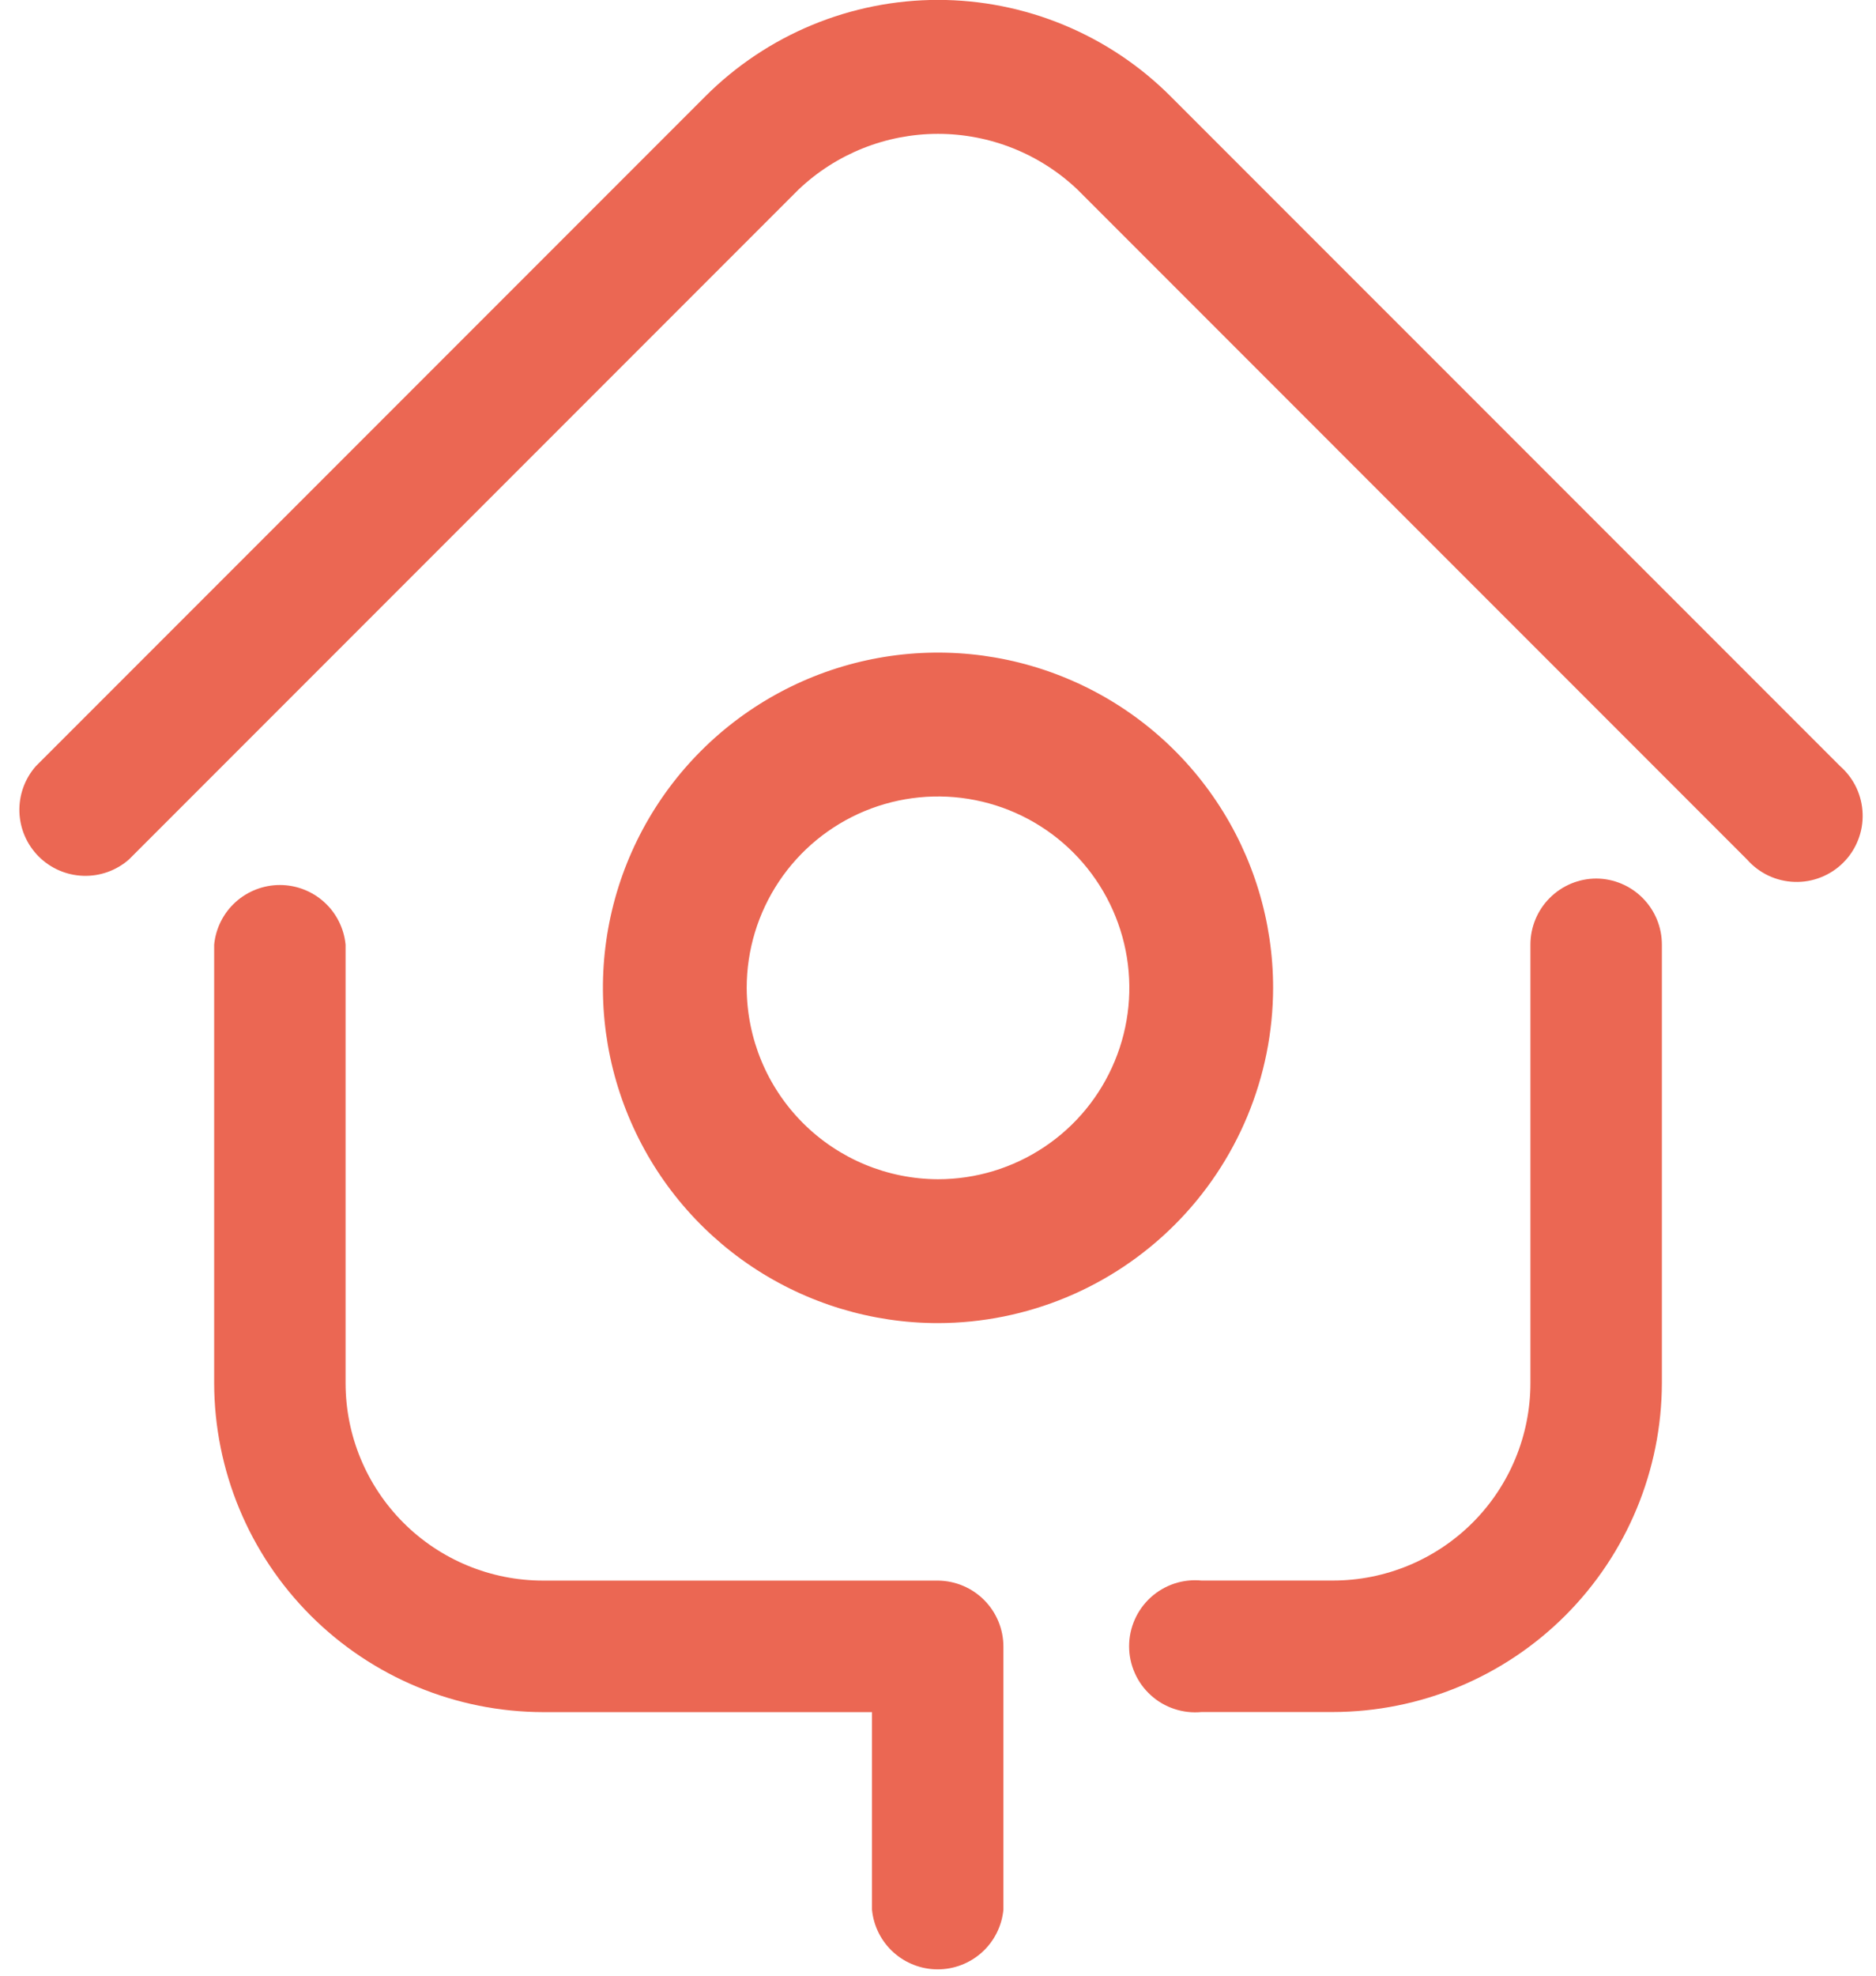 <svg width="38" height="40" viewBox="0 0 38 40" fill="none" xmlns="http://www.w3.org/2000/svg">
<path d="M37.275 15.513L23.712 1.951C23.094 1.332 22.359 0.841 21.55 0.506C20.742 0.171 19.875 -0.002 19 -0.002C18.125 -0.002 17.258 0.171 16.449 0.506C15.641 0.841 14.906 1.332 14.287 1.951L0.725 15.513C0.501 15.769 0.382 16.1 0.393 16.439C0.404 16.779 0.544 17.101 0.784 17.341C1.024 17.581 1.347 17.721 1.687 17.732C2.026 17.743 2.357 17.625 2.612 17.401L16.175 3.838C16.937 3.114 17.948 2.71 19 2.71C20.051 2.71 21.063 3.114 21.825 3.838L35.387 17.401C35.508 17.538 35.656 17.65 35.821 17.728C35.986 17.806 36.166 17.849 36.349 17.855C36.532 17.861 36.714 17.83 36.884 17.762C37.054 17.695 37.209 17.594 37.338 17.464C37.468 17.335 37.569 17.18 37.636 17.01C37.704 16.84 37.735 16.658 37.729 16.475C37.723 16.292 37.68 16.113 37.602 15.947C37.524 15.782 37.412 15.634 37.275 15.513Z" fill="#EB6753"/>
<path d="M19 32.001H11C9.94 32.001 8.922 31.58 8.172 30.83C7.422 30.08 7 29.062 7 28.001V19.126C6.968 18.796 6.814 18.488 6.568 18.265C6.322 18.042 6.002 17.918 5.669 17.918C5.337 17.918 5.016 18.042 4.77 18.265C4.524 18.488 4.37 18.796 4.338 19.126V28.001C4.341 29.767 5.044 31.46 6.293 32.709C7.542 33.958 9.234 34.66 11 34.664H17.663V38.664C17.695 38.995 17.849 39.302 18.095 39.525C18.341 39.748 18.662 39.872 18.994 39.872C19.326 39.872 19.647 39.748 19.893 39.525C20.139 39.302 20.293 38.995 20.325 38.664V33.339C20.325 32.986 20.186 32.648 19.938 32.398C19.69 32.147 19.353 32.005 19 32.001Z" fill="#EB6753"/>
<path d="M32.338 17.787C31.983 17.787 31.643 17.928 31.392 18.179C31.141 18.43 31 18.77 31 19.125V28C31 29.061 30.579 30.078 29.829 30.828C29.078 31.578 28.061 32 27 32H24.338C24.152 31.982 23.965 32.003 23.788 32.061C23.611 32.12 23.448 32.215 23.31 32.34C23.172 32.466 23.061 32.619 22.986 32.789C22.91 32.96 22.871 33.144 22.871 33.331C22.871 33.517 22.91 33.702 22.986 33.872C23.061 34.043 23.172 34.196 23.31 34.321C23.448 34.447 23.611 34.542 23.788 34.6C23.965 34.659 24.152 34.68 24.338 34.662H27C28.766 34.659 30.459 33.956 31.708 32.707C32.956 31.458 33.659 29.766 33.663 28V19.125C33.663 18.772 33.524 18.434 33.275 18.183C33.027 17.933 32.69 17.79 32.338 17.787Z" fill="#EB6753"/>
<path d="M25.788 20C25.788 18.658 25.39 17.346 24.644 16.23C23.898 15.113 22.838 14.243 21.598 13.73C20.358 13.216 18.993 13.081 17.676 13.343C16.36 13.605 15.15 14.252 14.201 15.201C13.252 16.15 12.605 17.36 12.343 18.676C12.081 19.993 12.216 21.358 12.73 22.598C13.243 23.838 14.113 24.898 15.229 25.644C16.346 26.39 17.658 26.788 19 26.788C20.799 26.785 22.524 26.068 23.796 24.796C25.068 23.524 25.785 21.799 25.788 20ZM15.125 20C15.125 19.234 15.353 18.485 15.778 17.848C16.204 17.21 16.809 16.714 17.517 16.42C18.226 16.127 19.005 16.05 19.756 16.2C20.508 16.349 21.198 16.718 21.74 17.26C22.282 17.802 22.651 18.493 22.801 19.244C22.951 19.996 22.874 20.775 22.58 21.483C22.287 22.191 21.791 22.797 21.153 23.222C20.516 23.648 19.767 23.875 19 23.875C17.974 23.872 16.99 23.463 16.264 22.737C15.538 22.011 15.129 21.027 15.125 20Z" fill="#EB6753"/>
</svg>
